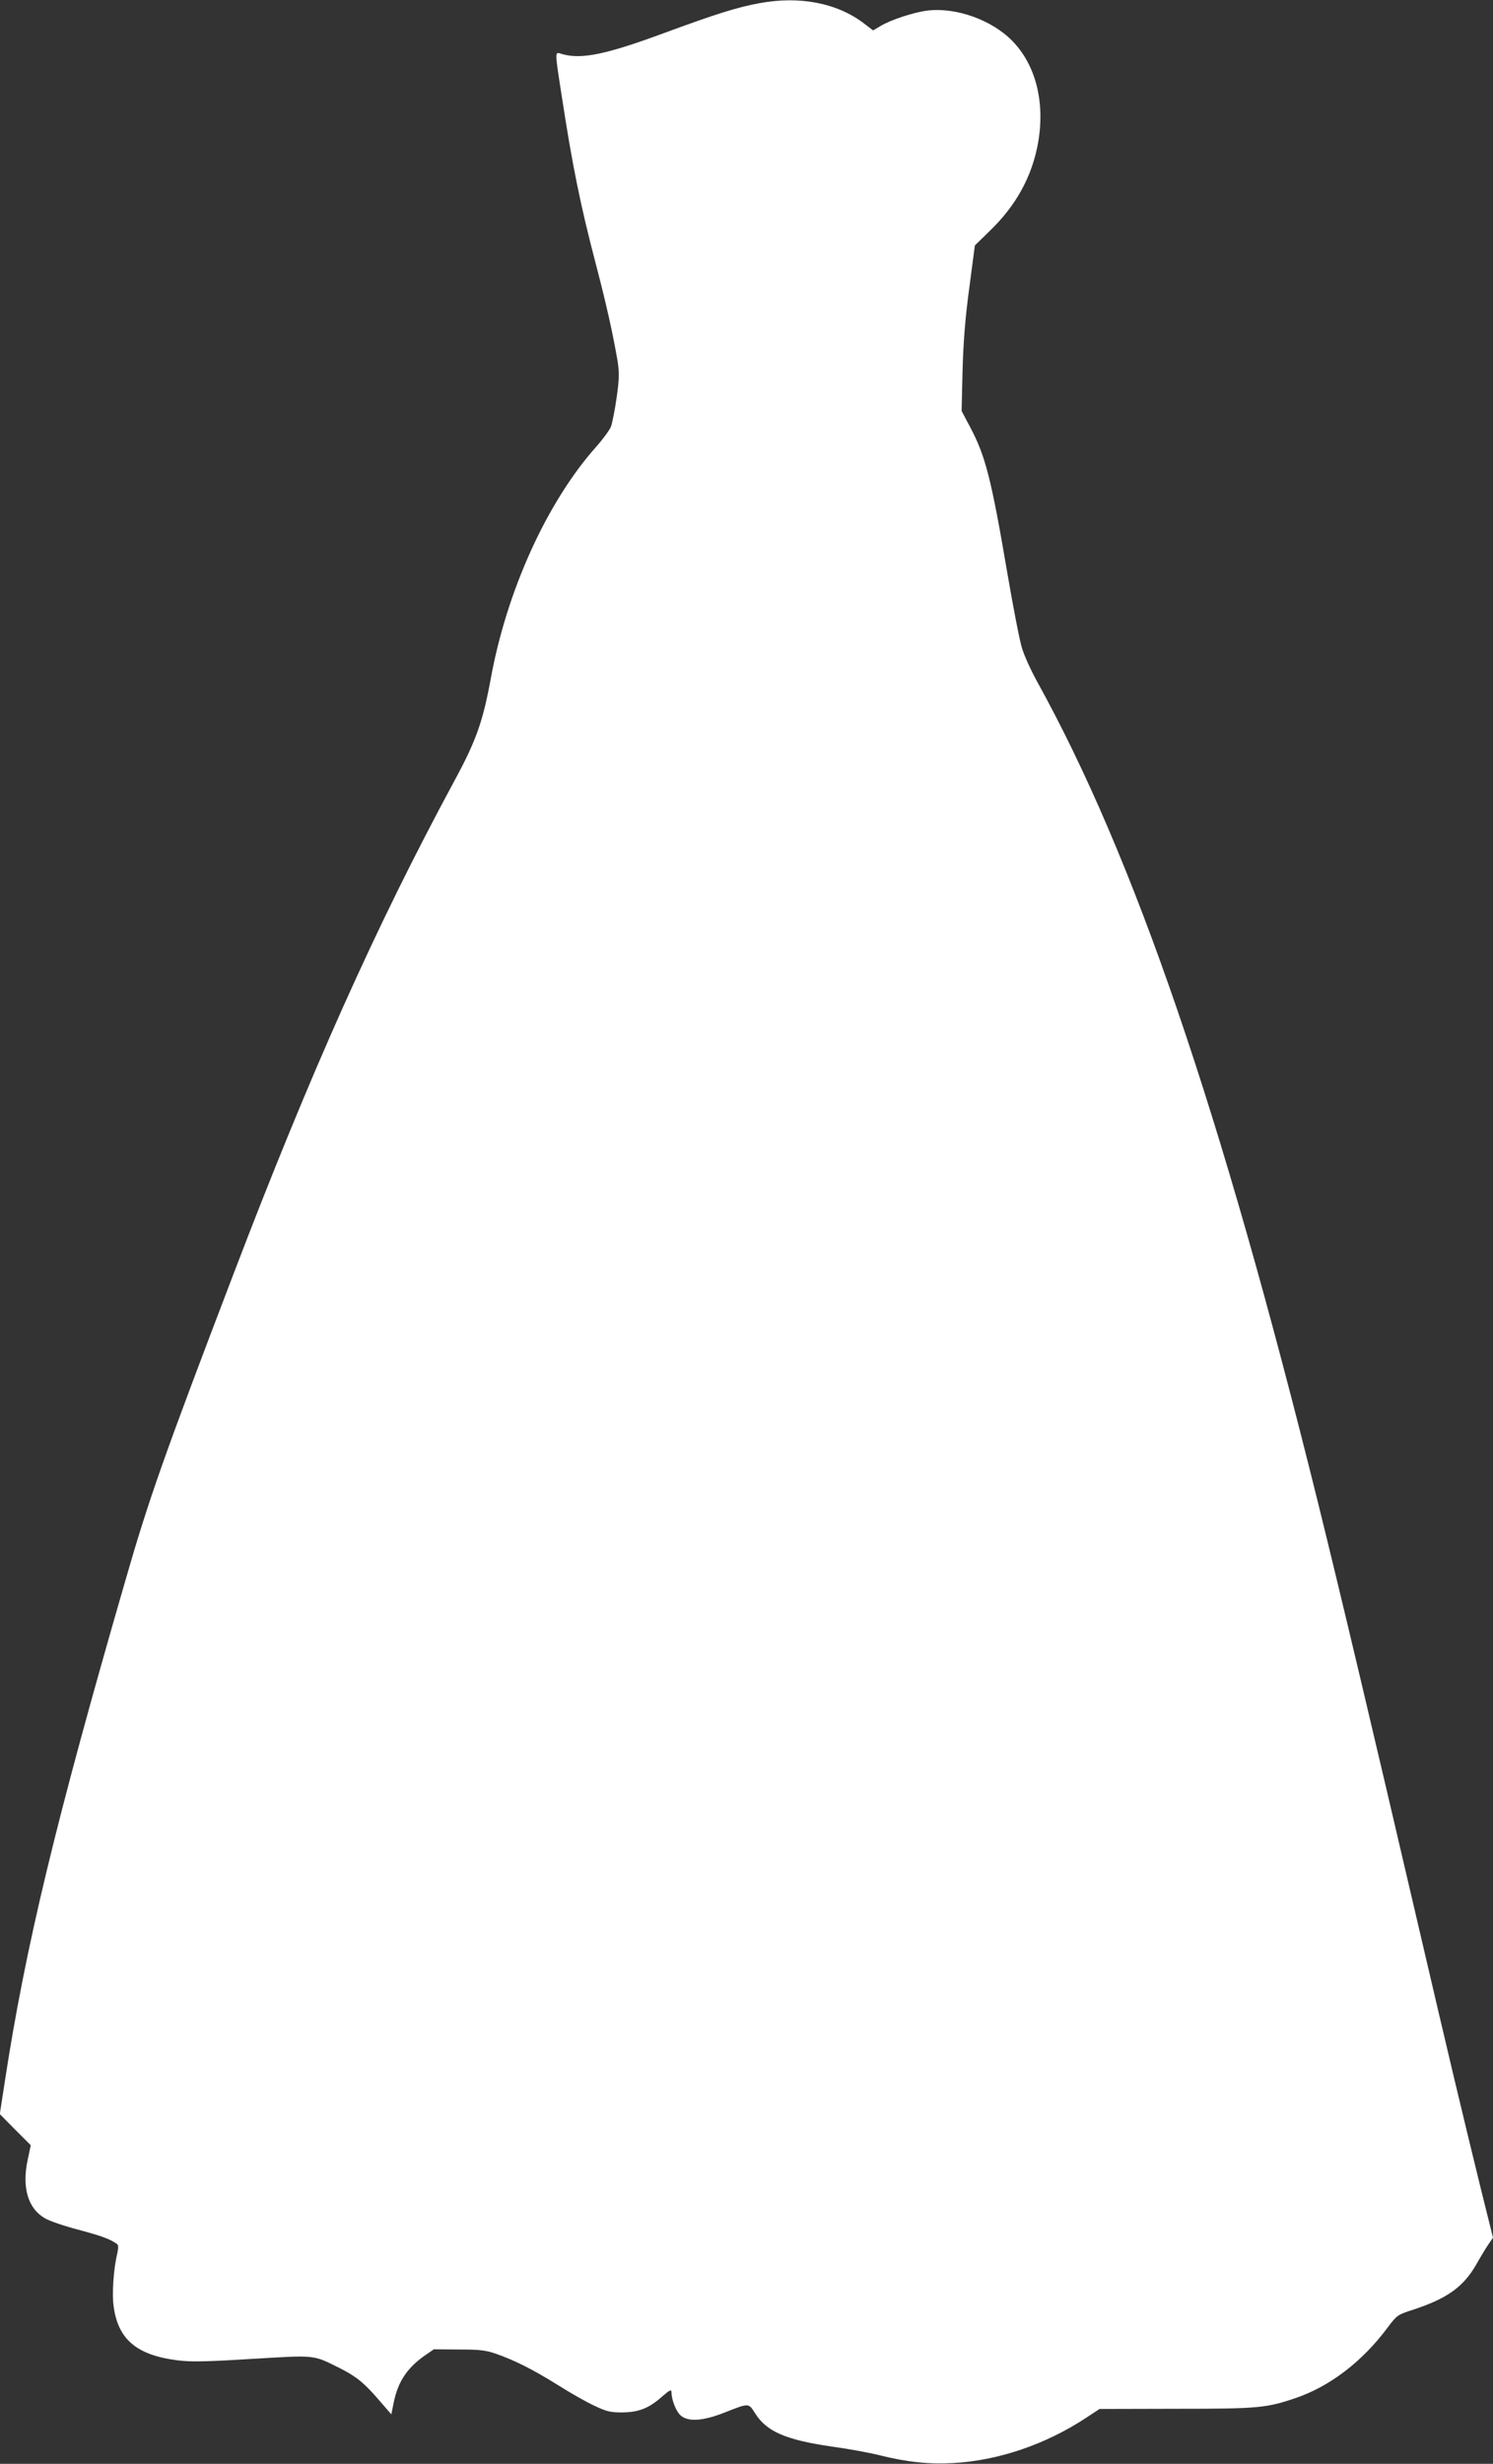 <?xml version="1.0" standalone="no"?>
<!DOCTYPE svg PUBLIC "-//W3C//DTD SVG 20010904//EN"
 "http://www.w3.org/TR/2001/REC-SVG-20010904/DTD/svg10.dtd">
<svg version="1.0" xmlns="http://www.w3.org/2000/svg"
 width="776pt" height="1280pt" viewBox="0 0 776 1280"
 preserveAspectRatio="xMidYMid meet">
<rect x="0" y="0" width="776" height="1280" fill="#333333" stroke="none"/>
<g transform="translate(0,1280) scale(0.1,-0.1)"
fill="#ffffff" stroke="none">
<path d="M3950 12784 c-116 -21 -230 -57 -480 -149 -318 -118 -446 -145 -548
-116 -40 12 -40 26 -2 -220 55 -359 96 -562 178 -875 51 -193 90 -369 112
-500 9 -59 9 -92 -5 -190 -9 -64 -23 -133 -30 -152 -8 -18 -43 -66 -78 -105
-254 -286 -463 -746 -546 -1202 -42 -226 -75 -321 -191 -535 -406 -751 -747
-1513 -1145 -2555 -361 -945 -441 -1171 -563 -1595 -362 -1250 -520 -1906
-627 -2604 l-26 -169 80 -81 81 -81 -16 -75 c-31 -144 1 -253 89 -304 23 -14
102 -41 175 -60 119 -32 161 -47 199 -73 9 -6 9 -19 3 -48 -20 -82 -29 -214
-19 -280 24 -169 120 -250 329 -277 68 -9 146 -8 387 7 339 20 317 23 463 -50
84 -43 122 -74 200 -164 l64 -74 12 60 c22 109 70 181 161 245 l48 33 130 -1
c108 0 141 -4 195 -23 97 -34 192 -82 320 -162 63 -40 148 -88 189 -107 63
-30 83 -35 145 -35 86 1 140 22 208 83 38 33 48 38 48 23 0 -38 22 -96 45
-119 37 -37 116 -33 230 12 130 51 125 51 160 -4 60 -95 160 -138 403 -173 81
-11 190 -31 242 -44 143 -36 260 -48 385 -41 234 13 481 97 690 235 l70 46
400 1 c427 0 467 4 620 56 178 61 346 189 478 367 47 62 51 66 130 91 177 58
262 118 329 234 22 39 51 87 64 106 l24 35 -61 245 c-96 391 -171 706 -314
1320 -263 1129 -418 1782 -535 2255 -505 2040 -954 3351 -1460 4265 -32 58
-68 137 -79 176 -12 39 -46 215 -76 391 -83 487 -113 604 -192 753 l-45 85 5
210 c4 148 14 275 35 430 l29 220 77 75 c139 134 221 285 252 461 36 211 -13
404 -137 529 -106 107 -291 173 -438 155 -69 -8 -192 -48 -244 -80 l-39 -23
-47 36 c-139 106 -332 144 -541 106z"/>
</g>
</svg>
